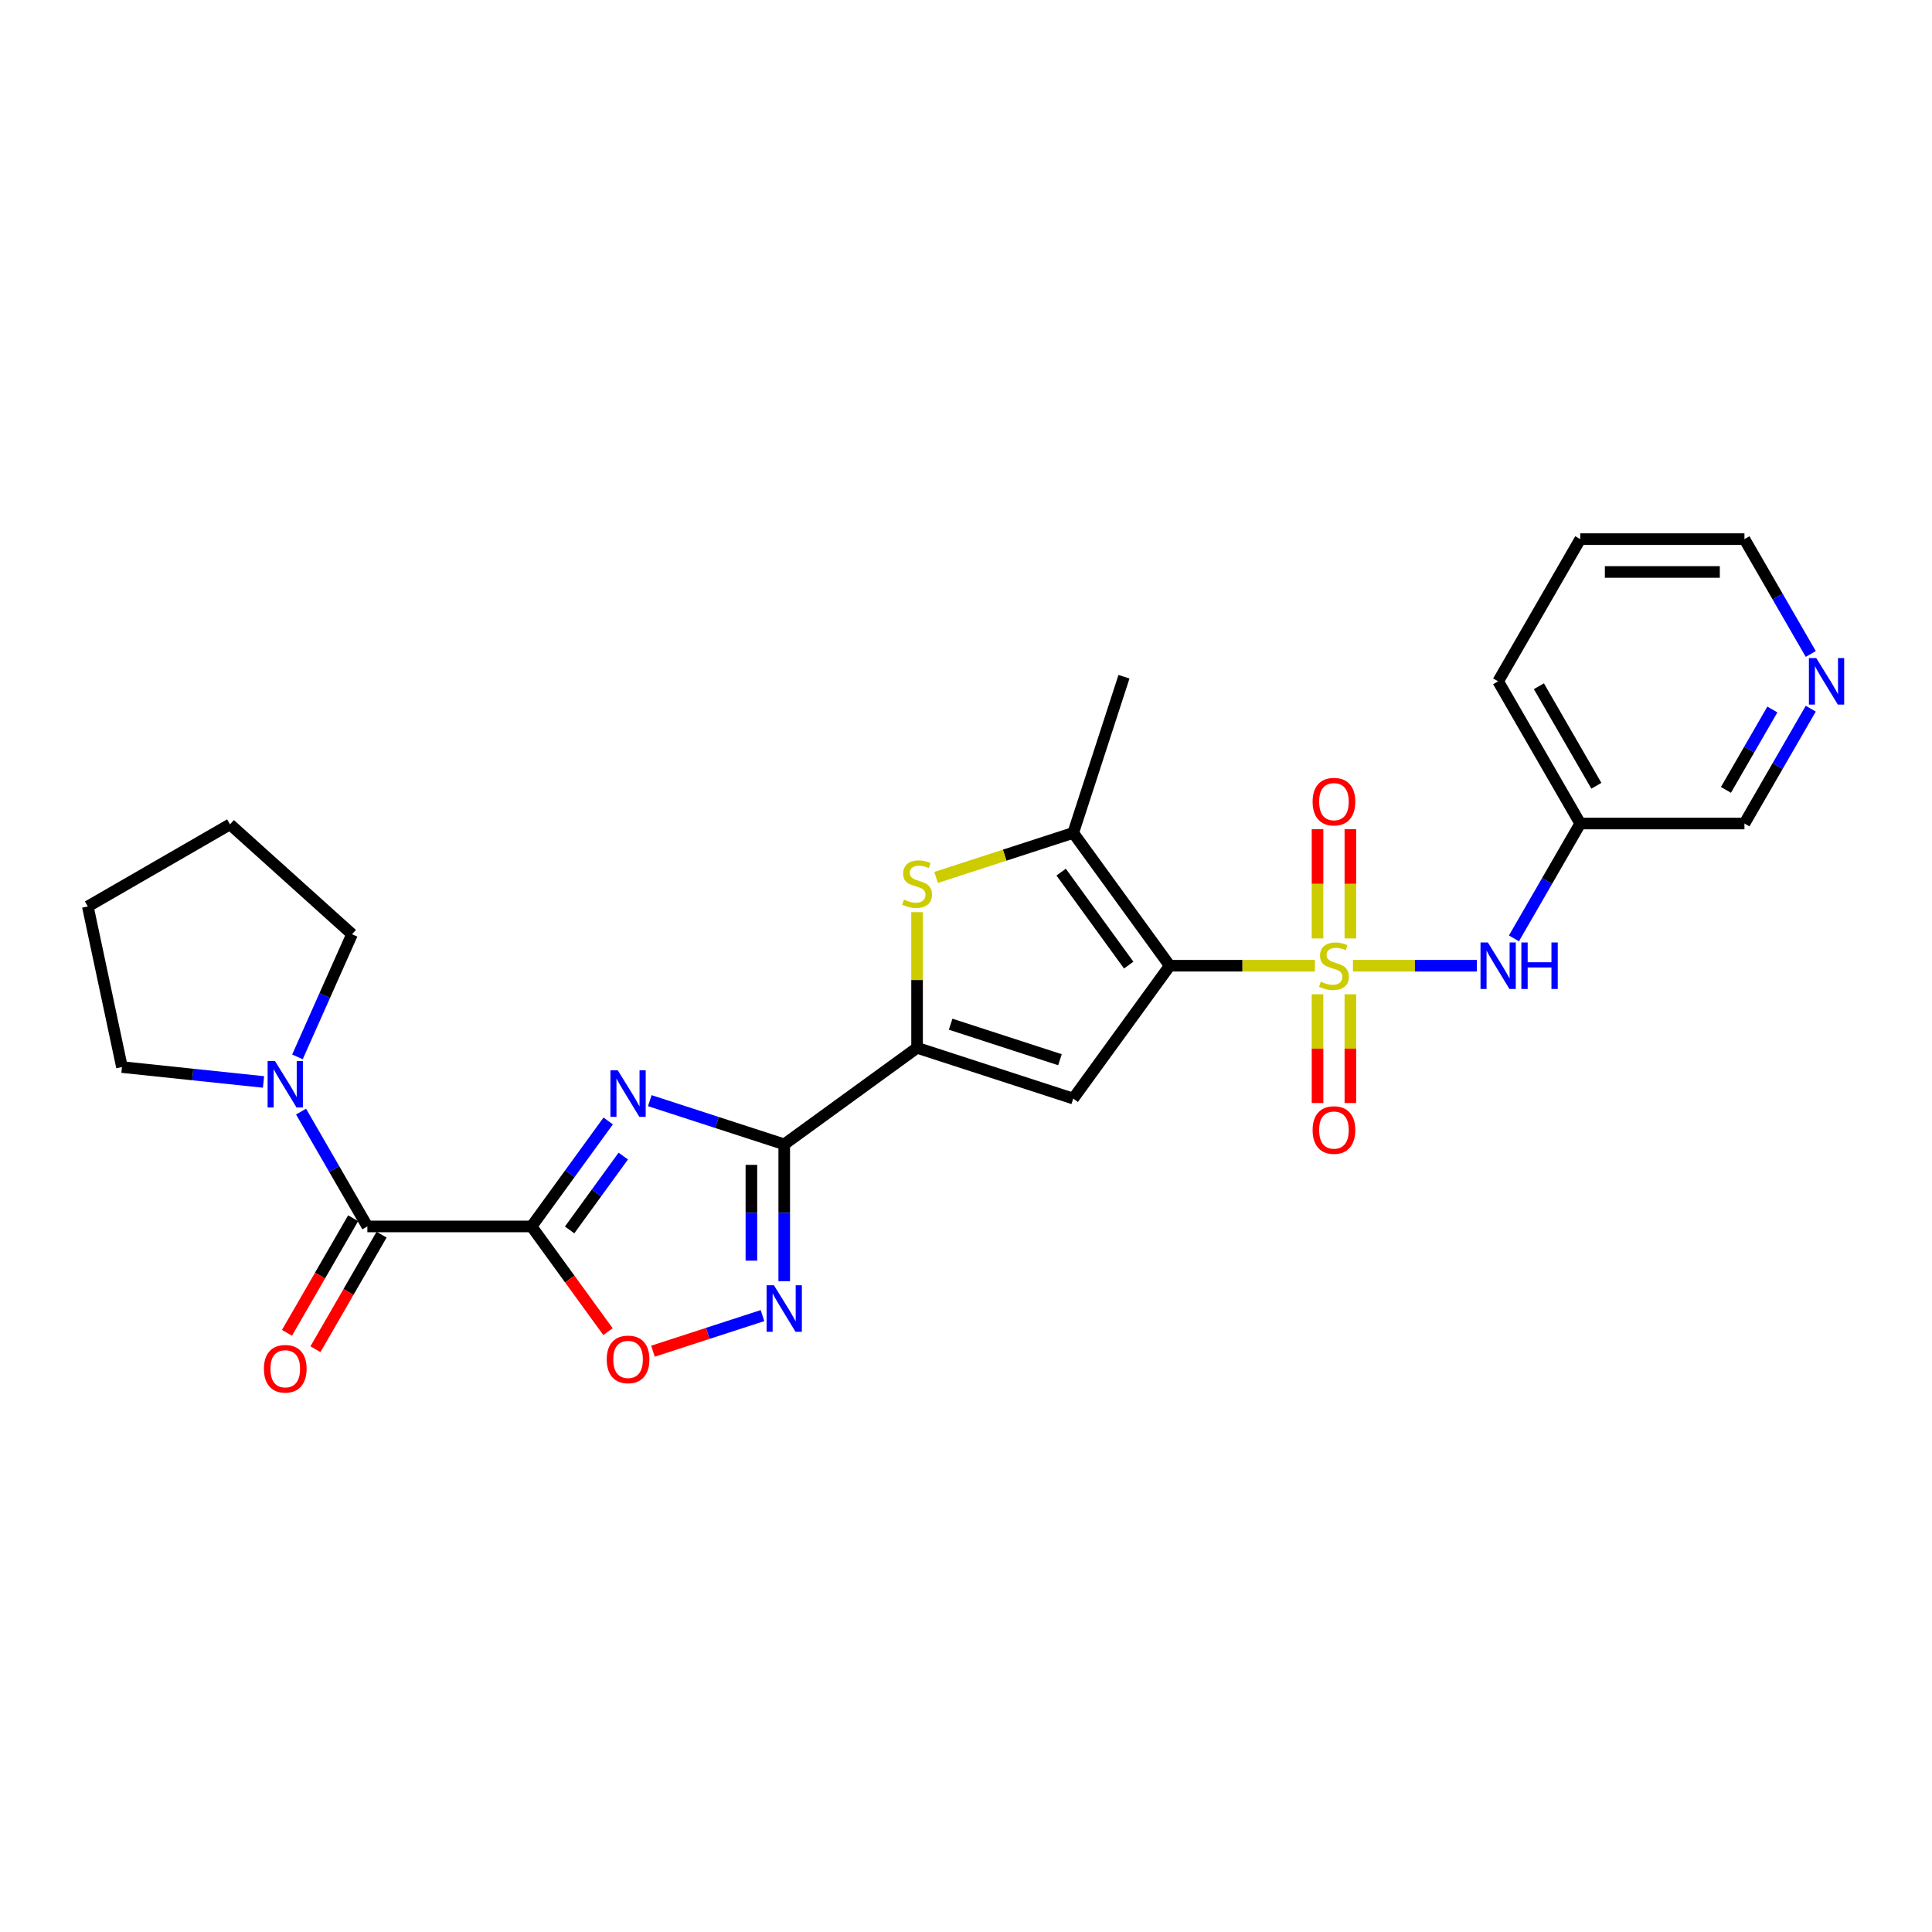 <?xml version='1.0' encoding='iso-8859-1'?>
<svg version='1.1' baseProfile='full'
              xmlns='http://www.w3.org/2000/svg'
                      xmlns:rdkit='http://www.rdkit.org/xml'
                      xmlns:xlink='http://www.w3.org/1999/xlink'
                  xml:space='preserve'
width='1000px' height='1000px' viewBox='0 0 1000 1000'>
<!-- END OF HEADER -->
<rect style='opacity:1.0;fill:#FFFFFF;stroke:none' width='1000' height='1000' x='0' y='0'> </rect>
<path class='bond-0' d='M 680.608,499.858 L 643.034,499.858' style='fill:none;fill-rule:evenodd;stroke:#CCCC00;stroke-width:6px;stroke-linecap:butt;stroke-linejoin:miter;stroke-opacity:1' />
<path class='bond-0' d='M 643.034,499.858 L 605.46,499.858' style='fill:none;fill-rule:evenodd;stroke:#000000;stroke-width:6px;stroke-linecap:butt;stroke-linejoin:miter;stroke-opacity:1' />
<path class='bond-11' d='M 700.291,499.858 L 732.362,499.858' style='fill:none;fill-rule:evenodd;stroke:#CCCC00;stroke-width:6px;stroke-linecap:butt;stroke-linejoin:miter;stroke-opacity:1' />
<path class='bond-11' d='M 732.362,499.858 L 764.432,499.858' style='fill:none;fill-rule:evenodd;stroke:#0000FF;stroke-width:6px;stroke-linecap:butt;stroke-linejoin:miter;stroke-opacity:1' />
<path class='bond-13' d='M 698.949,485.733 L 698.949,457.459' style='fill:none;fill-rule:evenodd;stroke:#CCCC00;stroke-width:6px;stroke-linecap:butt;stroke-linejoin:miter;stroke-opacity:1' />
<path class='bond-13' d='M 698.949,457.459 L 698.949,429.185' style='fill:none;fill-rule:evenodd;stroke:#FF0000;stroke-width:6px;stroke-linecap:butt;stroke-linejoin:miter;stroke-opacity:1' />
<path class='bond-13' d='M 681.951,485.733 L 681.951,457.459' style='fill:none;fill-rule:evenodd;stroke:#CCCC00;stroke-width:6px;stroke-linecap:butt;stroke-linejoin:miter;stroke-opacity:1' />
<path class='bond-13' d='M 681.951,457.459 L 681.951,429.185' style='fill:none;fill-rule:evenodd;stroke:#FF0000;stroke-width:6px;stroke-linecap:butt;stroke-linejoin:miter;stroke-opacity:1' />
<path class='bond-14' d='M 681.951,514.629 L 681.951,542.776' style='fill:none;fill-rule:evenodd;stroke:#CCCC00;stroke-width:6px;stroke-linecap:butt;stroke-linejoin:miter;stroke-opacity:1' />
<path class='bond-14' d='M 681.951,542.776 L 681.951,570.922' style='fill:none;fill-rule:evenodd;stroke:#FF0000;stroke-width:6px;stroke-linecap:butt;stroke-linejoin:miter;stroke-opacity:1' />
<path class='bond-14' d='M 698.949,514.629 L 698.949,542.776' style='fill:none;fill-rule:evenodd;stroke:#CCCC00;stroke-width:6px;stroke-linecap:butt;stroke-linejoin:miter;stroke-opacity:1' />
<path class='bond-14' d='M 698.949,542.776 L 698.949,570.922' style='fill:none;fill-rule:evenodd;stroke:#FF0000;stroke-width:6px;stroke-linecap:butt;stroke-linejoin:miter;stroke-opacity:1' />
<path class='bond-4' d='M 605.46,499.858 L 555.505,568.616' style='fill:none;fill-rule:evenodd;stroke:#000000;stroke-width:6px;stroke-linecap:butt;stroke-linejoin:miter;stroke-opacity:1' />
<path class='bond-6' d='M 605.46,499.858 L 555.505,431.101' style='fill:none;fill-rule:evenodd;stroke:#000000;stroke-width:6px;stroke-linecap:butt;stroke-linejoin:miter;stroke-opacity:1' />
<path class='bond-6' d='M 584.216,499.536 L 549.247,451.405' style='fill:none;fill-rule:evenodd;stroke:#000000;stroke-width:6px;stroke-linecap:butt;stroke-linejoin:miter;stroke-opacity:1' />
<path class='bond-1' d='M 275.132,634.803 L 294.967,607.504' style='fill:none;fill-rule:evenodd;stroke:#000000;stroke-width:6px;stroke-linecap:butt;stroke-linejoin:miter;stroke-opacity:1' />
<path class='bond-1' d='M 294.967,607.504 L 314.801,580.204' style='fill:none;fill-rule:evenodd;stroke:#0000FF;stroke-width:6px;stroke-linecap:butt;stroke-linejoin:miter;stroke-opacity:1' />
<path class='bond-1' d='M 294.834,636.604 L 308.718,617.495' style='fill:none;fill-rule:evenodd;stroke:#000000;stroke-width:6px;stroke-linecap:butt;stroke-linejoin:miter;stroke-opacity:1' />
<path class='bond-1' d='M 308.718,617.495 L 322.602,598.385' style='fill:none;fill-rule:evenodd;stroke:#0000FF;stroke-width:6px;stroke-linecap:butt;stroke-linejoin:miter;stroke-opacity:1' />
<path class='bond-9' d='M 275.132,634.803 L 190.143,634.803' style='fill:none;fill-rule:evenodd;stroke:#000000;stroke-width:6px;stroke-linecap:butt;stroke-linejoin:miter;stroke-opacity:1' />
<path class='bond-29' d='M 275.132,634.803 L 294.917,662.034' style='fill:none;fill-rule:evenodd;stroke:#000000;stroke-width:6px;stroke-linecap:butt;stroke-linejoin:miter;stroke-opacity:1' />
<path class='bond-29' d='M 294.917,662.034 L 314.702,689.266' style='fill:none;fill-rule:evenodd;stroke:#FF0000;stroke-width:6px;stroke-linecap:butt;stroke-linejoin:miter;stroke-opacity:1' />
<path class='bond-2' d='M 336.341,569.701 L 371.129,581.005' style='fill:none;fill-rule:evenodd;stroke:#0000FF;stroke-width:6px;stroke-linecap:butt;stroke-linejoin:miter;stroke-opacity:1' />
<path class='bond-2' d='M 371.129,581.005 L 405.918,592.308' style='fill:none;fill-rule:evenodd;stroke:#000000;stroke-width:6px;stroke-linecap:butt;stroke-linejoin:miter;stroke-opacity:1' />
<path class='bond-3' d='M 405.918,592.308 L 474.675,542.353' style='fill:none;fill-rule:evenodd;stroke:#000000;stroke-width:6px;stroke-linecap:butt;stroke-linejoin:miter;stroke-opacity:1' />
<path class='bond-8' d='M 405.918,592.308 L 405.918,627.723' style='fill:none;fill-rule:evenodd;stroke:#000000;stroke-width:6px;stroke-linecap:butt;stroke-linejoin:miter;stroke-opacity:1' />
<path class='bond-8' d='M 405.918,627.723 L 405.918,663.138' style='fill:none;fill-rule:evenodd;stroke:#0000FF;stroke-width:6px;stroke-linecap:butt;stroke-linejoin:miter;stroke-opacity:1' />
<path class='bond-8' d='M 388.92,602.933 L 388.92,627.723' style='fill:none;fill-rule:evenodd;stroke:#000000;stroke-width:6px;stroke-linecap:butt;stroke-linejoin:miter;stroke-opacity:1' />
<path class='bond-8' d='M 388.92,627.723 L 388.92,652.514' style='fill:none;fill-rule:evenodd;stroke:#0000FF;stroke-width:6px;stroke-linecap:butt;stroke-linejoin:miter;stroke-opacity:1' />
<path class='bond-5' d='M 555.505,568.616 L 474.675,542.353' style='fill:none;fill-rule:evenodd;stroke:#000000;stroke-width:6px;stroke-linecap:butt;stroke-linejoin:miter;stroke-opacity:1' />
<path class='bond-5' d='M 548.633,548.511 L 492.052,530.126' style='fill:none;fill-rule:evenodd;stroke:#000000;stroke-width:6px;stroke-linecap:butt;stroke-linejoin:miter;stroke-opacity:1' />
<path class='bond-27' d='M 474.675,542.353 L 474.675,507.244' style='fill:none;fill-rule:evenodd;stroke:#000000;stroke-width:6px;stroke-linecap:butt;stroke-linejoin:miter;stroke-opacity:1' />
<path class='bond-27' d='M 474.675,507.244 L 474.675,472.135' style='fill:none;fill-rule:evenodd;stroke:#CCCC00;stroke-width:6px;stroke-linecap:butt;stroke-linejoin:miter;stroke-opacity:1' />
<path class='bond-7' d='M 555.505,431.101 L 520.011,442.633' style='fill:none;fill-rule:evenodd;stroke:#000000;stroke-width:6px;stroke-linecap:butt;stroke-linejoin:miter;stroke-opacity:1' />
<path class='bond-7' d='M 520.011,442.633 L 484.517,454.166' style='fill:none;fill-rule:evenodd;stroke:#CCCC00;stroke-width:6px;stroke-linecap:butt;stroke-linejoin:miter;stroke-opacity:1' />
<path class='bond-18' d='M 555.505,431.101 L 581.768,350.271' style='fill:none;fill-rule:evenodd;stroke:#000000;stroke-width:6px;stroke-linecap:butt;stroke-linejoin:miter;stroke-opacity:1' />
<path class='bond-10' d='M 394.665,680.954 L 366.315,690.165' style='fill:none;fill-rule:evenodd;stroke:#0000FF;stroke-width:6px;stroke-linecap:butt;stroke-linejoin:miter;stroke-opacity:1' />
<path class='bond-10' d='M 366.315,690.165 L 337.965,699.377' style='fill:none;fill-rule:evenodd;stroke:#FF0000;stroke-width:6px;stroke-linecap:butt;stroke-linejoin:miter;stroke-opacity:1' />
<path class='bond-12' d='M 190.143,634.803 L 172.983,605.081' style='fill:none;fill-rule:evenodd;stroke:#000000;stroke-width:6px;stroke-linecap:butt;stroke-linejoin:miter;stroke-opacity:1' />
<path class='bond-12' d='M 172.983,605.081 L 155.823,575.359' style='fill:none;fill-rule:evenodd;stroke:#0000FF;stroke-width:6px;stroke-linecap:butt;stroke-linejoin:miter;stroke-opacity:1' />
<path class='bond-15' d='M 182.783,630.554 L 165.662,660.207' style='fill:none;fill-rule:evenodd;stroke:#000000;stroke-width:6px;stroke-linecap:butt;stroke-linejoin:miter;stroke-opacity:1' />
<path class='bond-15' d='M 165.662,660.207 L 148.542,689.861' style='fill:none;fill-rule:evenodd;stroke:#FF0000;stroke-width:6px;stroke-linecap:butt;stroke-linejoin:miter;stroke-opacity:1' />
<path class='bond-15' d='M 197.503,639.053 L 180.383,668.706' style='fill:none;fill-rule:evenodd;stroke:#000000;stroke-width:6px;stroke-linecap:butt;stroke-linejoin:miter;stroke-opacity:1' />
<path class='bond-15' d='M 180.383,668.706 L 163.262,698.36' style='fill:none;fill-rule:evenodd;stroke:#FF0000;stroke-width:6px;stroke-linecap:butt;stroke-linejoin:miter;stroke-opacity:1' />
<path class='bond-16' d='M 783.614,485.699 L 800.774,455.977' style='fill:none;fill-rule:evenodd;stroke:#0000FF;stroke-width:6px;stroke-linecap:butt;stroke-linejoin:miter;stroke-opacity:1' />
<path class='bond-16' d='M 800.774,455.977 L 817.934,426.255' style='fill:none;fill-rule:evenodd;stroke:#000000;stroke-width:6px;stroke-linecap:butt;stroke-linejoin:miter;stroke-opacity:1' />
<path class='bond-20' d='M 136.396,560.017 L 99.76,556.167' style='fill:none;fill-rule:evenodd;stroke:#0000FF;stroke-width:6px;stroke-linecap:butt;stroke-linejoin:miter;stroke-opacity:1' />
<path class='bond-20' d='M 99.76,556.167 L 63.125,552.316' style='fill:none;fill-rule:evenodd;stroke:#000000;stroke-width:6px;stroke-linecap:butt;stroke-linejoin:miter;stroke-opacity:1' />
<path class='bond-21' d='M 153.953,547.041 L 168.085,515.3' style='fill:none;fill-rule:evenodd;stroke:#0000FF;stroke-width:6px;stroke-linecap:butt;stroke-linejoin:miter;stroke-opacity:1' />
<path class='bond-21' d='M 168.085,515.3 L 182.217,483.559' style='fill:none;fill-rule:evenodd;stroke:#000000;stroke-width:6px;stroke-linecap:butt;stroke-linejoin:miter;stroke-opacity:1' />
<path class='bond-19' d='M 817.934,426.255 L 902.923,426.255' style='fill:none;fill-rule:evenodd;stroke:#000000;stroke-width:6px;stroke-linecap:butt;stroke-linejoin:miter;stroke-opacity:1' />
<path class='bond-23' d='M 817.934,426.255 L 775.439,352.653' style='fill:none;fill-rule:evenodd;stroke:#000000;stroke-width:6px;stroke-linecap:butt;stroke-linejoin:miter;stroke-opacity:1' />
<path class='bond-23' d='M 826.28,406.716 L 796.534,355.194' style='fill:none;fill-rule:evenodd;stroke:#000000;stroke-width:6px;stroke-linecap:butt;stroke-linejoin:miter;stroke-opacity:1' />
<path class='bond-17' d='M 937.243,366.812 L 920.083,396.534' style='fill:none;fill-rule:evenodd;stroke:#0000FF;stroke-width:6px;stroke-linecap:butt;stroke-linejoin:miter;stroke-opacity:1' />
<path class='bond-17' d='M 920.083,396.534 L 902.923,426.255' style='fill:none;fill-rule:evenodd;stroke:#000000;stroke-width:6px;stroke-linecap:butt;stroke-linejoin:miter;stroke-opacity:1' />
<path class='bond-17' d='M 917.374,367.229 L 905.362,388.035' style='fill:none;fill-rule:evenodd;stroke:#0000FF;stroke-width:6px;stroke-linecap:butt;stroke-linejoin:miter;stroke-opacity:1' />
<path class='bond-17' d='M 905.362,388.035 L 893.35,408.84' style='fill:none;fill-rule:evenodd;stroke:#000000;stroke-width:6px;stroke-linecap:butt;stroke-linejoin:miter;stroke-opacity:1' />
<path class='bond-28' d='M 937.243,338.493 L 920.083,308.771' style='fill:none;fill-rule:evenodd;stroke:#0000FF;stroke-width:6px;stroke-linecap:butt;stroke-linejoin:miter;stroke-opacity:1' />
<path class='bond-28' d='M 920.083,308.771 L 902.923,279.05' style='fill:none;fill-rule:evenodd;stroke:#000000;stroke-width:6px;stroke-linecap:butt;stroke-linejoin:miter;stroke-opacity:1' />
<path class='bond-26' d='M 63.125,552.316 L 45.455,469.184' style='fill:none;fill-rule:evenodd;stroke:#000000;stroke-width:6px;stroke-linecap:butt;stroke-linejoin:miter;stroke-opacity:1' />
<path class='bond-25' d='M 182.217,483.559 L 119.057,426.69' style='fill:none;fill-rule:evenodd;stroke:#000000;stroke-width:6px;stroke-linecap:butt;stroke-linejoin:miter;stroke-opacity:1' />
<path class='bond-22' d='M 902.923,279.05 L 817.934,279.05' style='fill:none;fill-rule:evenodd;stroke:#000000;stroke-width:6px;stroke-linecap:butt;stroke-linejoin:miter;stroke-opacity:1' />
<path class='bond-22' d='M 890.175,296.047 L 830.682,296.047' style='fill:none;fill-rule:evenodd;stroke:#000000;stroke-width:6px;stroke-linecap:butt;stroke-linejoin:miter;stroke-opacity:1' />
<path class='bond-24' d='M 775.439,352.653 L 817.934,279.05' style='fill:none;fill-rule:evenodd;stroke:#000000;stroke-width:6px;stroke-linecap:butt;stroke-linejoin:miter;stroke-opacity:1' />
<path class='bond-30' d='M 119.057,426.69 L 45.455,469.184' style='fill:none;fill-rule:evenodd;stroke:#000000;stroke-width:6px;stroke-linecap:butt;stroke-linejoin:miter;stroke-opacity:1' />
<path  class='atom-0' d='M 683.651 508.119
Q 683.923 508.221, 685.044 508.697
Q 686.166 509.173, 687.39 509.479
Q 688.648 509.751, 689.872 509.751
Q 692.15 509.751, 693.475 508.663
Q 694.801 507.541, 694.801 505.604
Q 694.801 504.278, 694.121 503.462
Q 693.475 502.646, 692.455 502.204
Q 691.436 501.762, 689.736 501.252
Q 687.594 500.606, 686.302 499.994
Q 685.044 499.382, 684.127 498.091
Q 683.243 496.799, 683.243 494.623
Q 683.243 491.597, 685.282 489.728
Q 687.356 487.858, 691.436 487.858
Q 694.223 487.858, 697.385 489.184
L 696.603 491.801
Q 693.713 490.611, 691.538 490.611
Q 689.192 490.611, 687.9 491.597
Q 686.608 492.549, 686.642 494.215
Q 686.642 495.507, 687.288 496.289
Q 687.968 497.071, 688.92 497.513
Q 689.906 497.955, 691.538 498.464
Q 693.713 499.144, 695.005 499.824
Q 696.297 500.504, 697.215 501.898
Q 698.167 503.258, 698.167 505.604
Q 698.167 508.935, 695.923 510.737
Q 693.713 512.505, 690.008 512.505
Q 687.866 512.505, 686.234 512.029
Q 684.636 511.587, 682.733 510.805
L 683.651 508.119
' fill='#CCCC00'/>
<path  class='atom-3' d='M 319.768 554.011
L 327.655 566.759
Q 328.437 568.017, 329.694 570.295
Q 330.952 572.572, 331.02 572.708
L 331.02 554.011
L 334.216 554.011
L 334.216 578.08
L 330.918 578.08
L 322.453 564.142
Q 321.467 562.51, 320.414 560.64
Q 319.394 558.77, 319.088 558.192
L 319.088 578.08
L 315.96 578.08
L 315.96 554.011
L 319.768 554.011
' fill='#0000FF'/>
<path  class='atom-8' d='M 467.876 465.625
Q 468.148 465.727, 469.27 466.203
Q 470.392 466.678, 471.616 466.984
Q 472.874 467.256, 474.097 467.256
Q 476.375 467.256, 477.701 466.169
Q 479.027 465.047, 479.027 463.109
Q 479.027 461.783, 478.347 460.967
Q 477.701 460.151, 476.681 459.709
Q 475.661 459.267, 473.961 458.757
Q 471.82 458.112, 470.528 457.5
Q 469.27 456.888, 468.352 455.596
Q 467.468 454.304, 467.468 452.128
Q 467.468 449.103, 469.508 447.233
Q 471.582 445.363, 475.661 445.363
Q 478.449 445.363, 481.61 446.689
L 480.829 449.307
Q 477.939 448.117, 475.763 448.117
Q 473.417 448.117, 472.126 449.103
Q 470.834 450.055, 470.868 451.72
Q 470.868 453.012, 471.514 453.794
Q 472.194 454.576, 473.146 455.018
Q 474.131 455.46, 475.763 455.97
Q 477.939 456.65, 479.231 457.33
Q 480.523 458.01, 481.44 459.403
Q 482.392 460.763, 482.392 463.109
Q 482.392 466.441, 480.149 468.242
Q 477.939 470.01, 474.233 470.01
Q 472.092 470.01, 470.46 469.534
Q 468.862 469.092, 466.958 468.31
L 467.876 465.625
' fill='#CCCC00'/>
<path  class='atom-9' d='M 400.597 665.263
L 408.484 678.012
Q 409.266 679.269, 410.524 681.547
Q 411.782 683.825, 411.85 683.961
L 411.85 665.263
L 415.045 665.263
L 415.045 689.332
L 411.748 689.332
L 403.283 675.394
Q 402.297 673.762, 401.243 671.892
Q 400.223 670.023, 399.917 669.445
L 399.917 689.332
L 396.79 689.332
L 396.79 665.263
L 400.597 665.263
' fill='#0000FF'/>
<path  class='atom-11' d='M 314.039 703.629
Q 314.039 697.85, 316.895 694.62
Q 319.751 691.39, 325.088 691.39
Q 330.425 691.39, 333.281 694.62
Q 336.137 697.85, 336.137 703.629
Q 336.137 709.476, 333.247 712.808
Q 330.357 716.105, 325.088 716.105
Q 319.785 716.105, 316.895 712.808
Q 314.039 709.51, 314.039 703.629
M 325.088 713.386
Q 328.759 713.386, 330.731 710.938
Q 332.737 708.456, 332.737 703.629
Q 332.737 698.903, 330.731 696.524
Q 328.759 694.11, 325.088 694.11
Q 321.416 694.11, 319.411 696.49
Q 317.439 698.869, 317.439 703.629
Q 317.439 708.49, 319.411 710.938
Q 321.416 713.386, 325.088 713.386
' fill='#FF0000'/>
<path  class='atom-12' d='M 770.119 487.824
L 778.006 500.572
Q 778.788 501.83, 780.045 504.108
Q 781.303 506.385, 781.371 506.521
L 781.371 487.824
L 784.567 487.824
L 784.567 511.893
L 781.269 511.893
L 772.804 497.955
Q 771.818 496.323, 770.765 494.453
Q 769.745 492.583, 769.439 492.005
L 769.439 511.893
L 766.311 511.893
L 766.311 487.824
L 770.119 487.824
' fill='#0000FF'/>
<path  class='atom-12' d='M 787.456 487.824
L 790.72 487.824
L 790.72 498.057
L 803.027 498.057
L 803.027 487.824
L 806.29 487.824
L 806.29 511.893
L 803.027 511.893
L 803.027 500.776
L 790.72 500.776
L 790.72 511.893
L 787.456 511.893
L 787.456 487.824
' fill='#0000FF'/>
<path  class='atom-13' d='M 142.328 549.166
L 150.215 561.914
Q 150.997 563.172, 152.255 565.45
Q 153.513 567.727, 153.581 567.863
L 153.581 549.166
L 156.776 549.166
L 156.776 573.235
L 153.479 573.235
L 145.014 559.296
Q 144.028 557.665, 142.974 555.795
Q 141.954 553.925, 141.648 553.347
L 141.648 573.235
L 138.521 573.235
L 138.521 549.166
L 142.328 549.166
' fill='#0000FF'/>
<path  class='atom-14' d='M 679.401 414.937
Q 679.401 409.158, 682.257 405.928
Q 685.112 402.699, 690.45 402.699
Q 695.787 402.699, 698.643 405.928
Q 701.498 409.158, 701.498 414.937
Q 701.498 420.784, 698.609 424.116
Q 695.719 427.413, 690.45 427.413
Q 685.146 427.413, 682.257 424.116
Q 679.401 420.818, 679.401 414.937
M 690.45 424.694
Q 694.121 424.694, 696.093 422.246
Q 698.099 419.764, 698.099 414.937
Q 698.099 410.212, 696.093 407.832
Q 694.121 405.418, 690.45 405.418
Q 686.778 405.418, 684.772 407.798
Q 682.801 410.178, 682.801 414.937
Q 682.801 419.798, 684.772 422.246
Q 686.778 424.694, 690.45 424.694
' fill='#FF0000'/>
<path  class='atom-15' d='M 679.401 584.916
Q 679.401 579.136, 682.257 575.907
Q 685.112 572.677, 690.45 572.677
Q 695.787 572.677, 698.643 575.907
Q 701.498 579.136, 701.498 584.916
Q 701.498 590.763, 698.609 594.094
Q 695.719 597.392, 690.45 597.392
Q 685.146 597.392, 682.257 594.094
Q 679.401 590.797, 679.401 584.916
M 690.45 594.672
Q 694.121 594.672, 696.093 592.225
Q 698.099 589.743, 698.099 584.916
Q 698.099 580.19, 696.093 577.81
Q 694.121 575.397, 690.45 575.397
Q 686.778 575.397, 684.772 577.776
Q 682.801 580.156, 682.801 584.916
Q 682.801 589.777, 684.772 592.225
Q 686.778 594.672, 690.45 594.672
' fill='#FF0000'/>
<path  class='atom-16' d='M 136.6 708.474
Q 136.6 702.695, 139.456 699.465
Q 142.311 696.235, 147.649 696.235
Q 152.986 696.235, 155.841 699.465
Q 158.697 702.695, 158.697 708.474
Q 158.697 714.321, 155.808 717.653
Q 152.918 720.95, 147.649 720.95
Q 142.345 720.95, 139.456 717.653
Q 136.6 714.355, 136.6 708.474
M 147.649 718.231
Q 151.32 718.231, 153.292 715.783
Q 155.298 713.301, 155.298 708.474
Q 155.298 703.749, 153.292 701.369
Q 151.32 698.955, 147.649 698.955
Q 143.977 698.955, 141.971 701.335
Q 139.999 703.715, 139.999 708.474
Q 139.999 713.335, 141.971 715.783
Q 143.977 718.231, 147.649 718.231
' fill='#FF0000'/>
<path  class='atom-18' d='M 940.097 340.618
L 947.984 353.366
Q 948.766 354.624, 950.024 356.902
Q 951.282 359.18, 951.35 359.316
L 951.35 340.618
L 954.545 340.618
L 954.545 364.687
L 951.248 364.687
L 942.783 350.749
Q 941.797 349.117, 940.743 347.247
Q 939.723 345.377, 939.417 344.8
L 939.417 364.687
L 936.29 364.687
L 936.29 340.618
L 940.097 340.618
' fill='#0000FF'/>
</svg>
